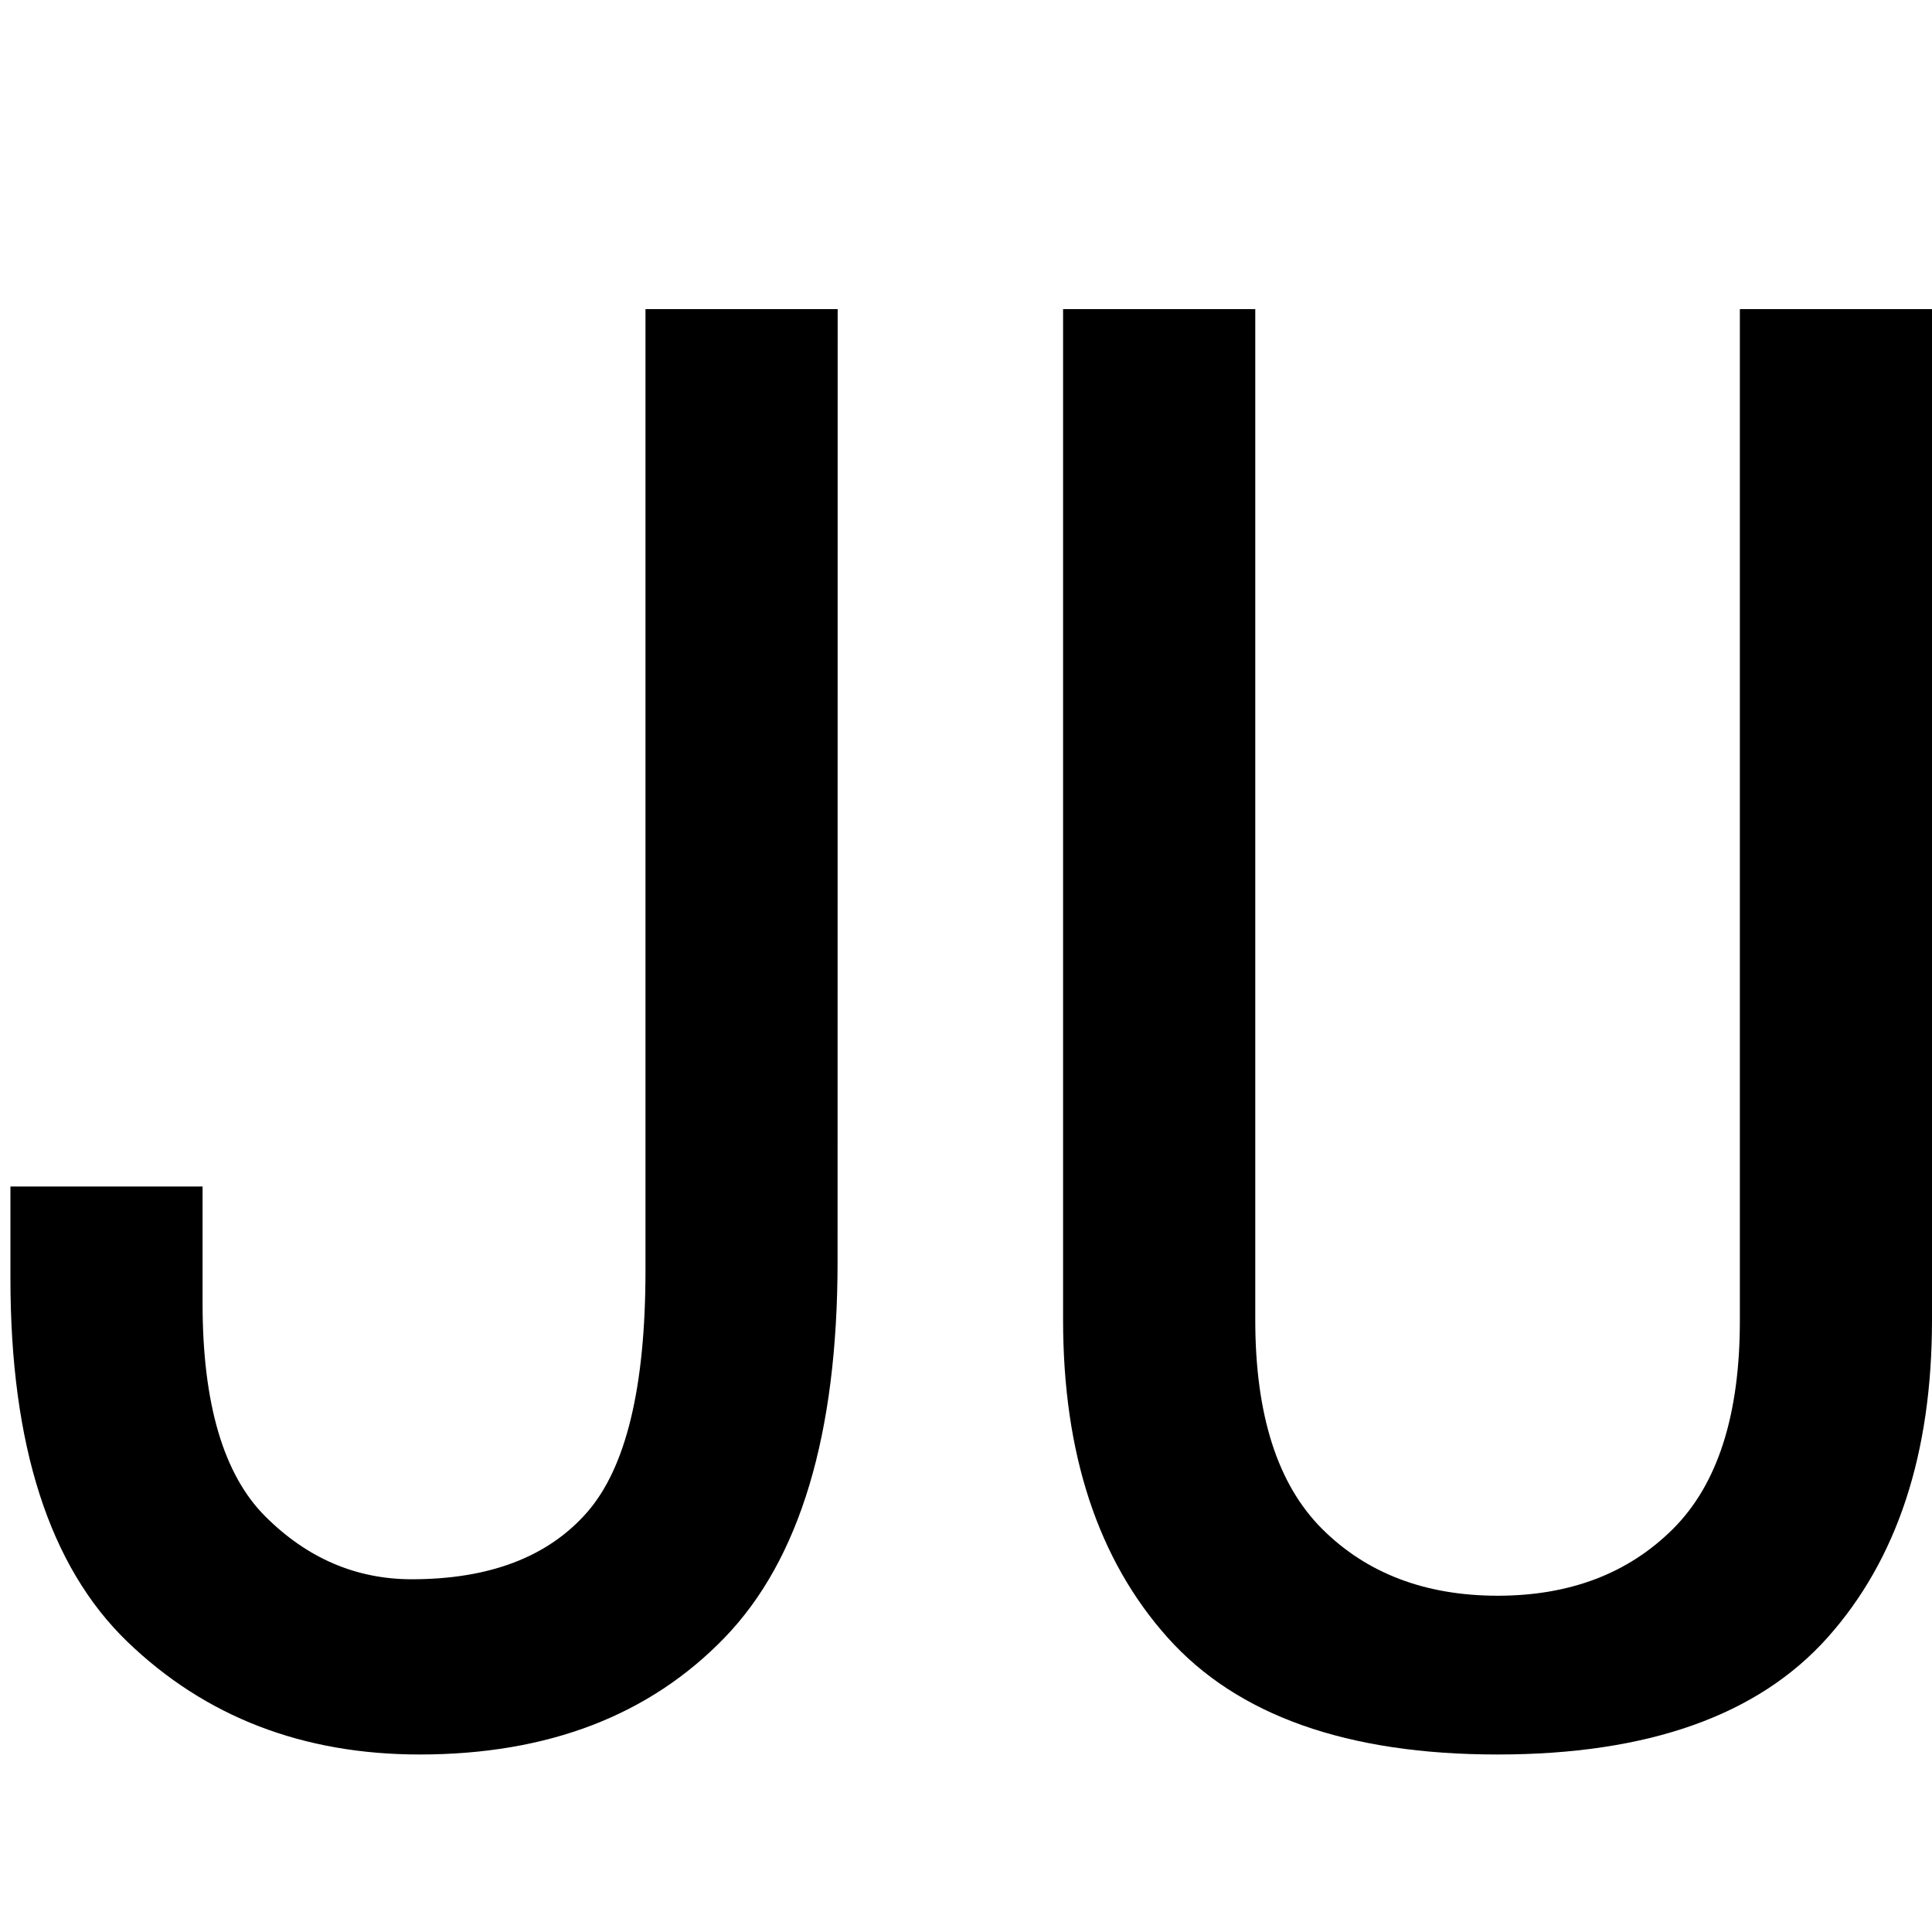 <svg id="图层_1" data-name="图层 1" xmlns="http://www.w3.org/2000/svg" viewBox="0 0 400 400"><path d="M173.41,261.19q0,53.64-23.36,77.84T86.92,363.25q-36.33,0-60.55-23.35T2.16,264.65v-19H41.94v24.21q0,31.14,13,44.11t30.27,13q24.19,0,36.32-13.84t12.11-50.16V64h39.79Z"/><path d="M400,273.3q0,41.51-21.62,65.73t-68.33,24.22q-46.69,0-68.32-24.22T220.1,273.3V64h39.79V273.3q0,29.43,13.84,43.24t36.32,13.84q22.45,0,36.33-13.84t13.84-43.24V64H400Z"/></svg>